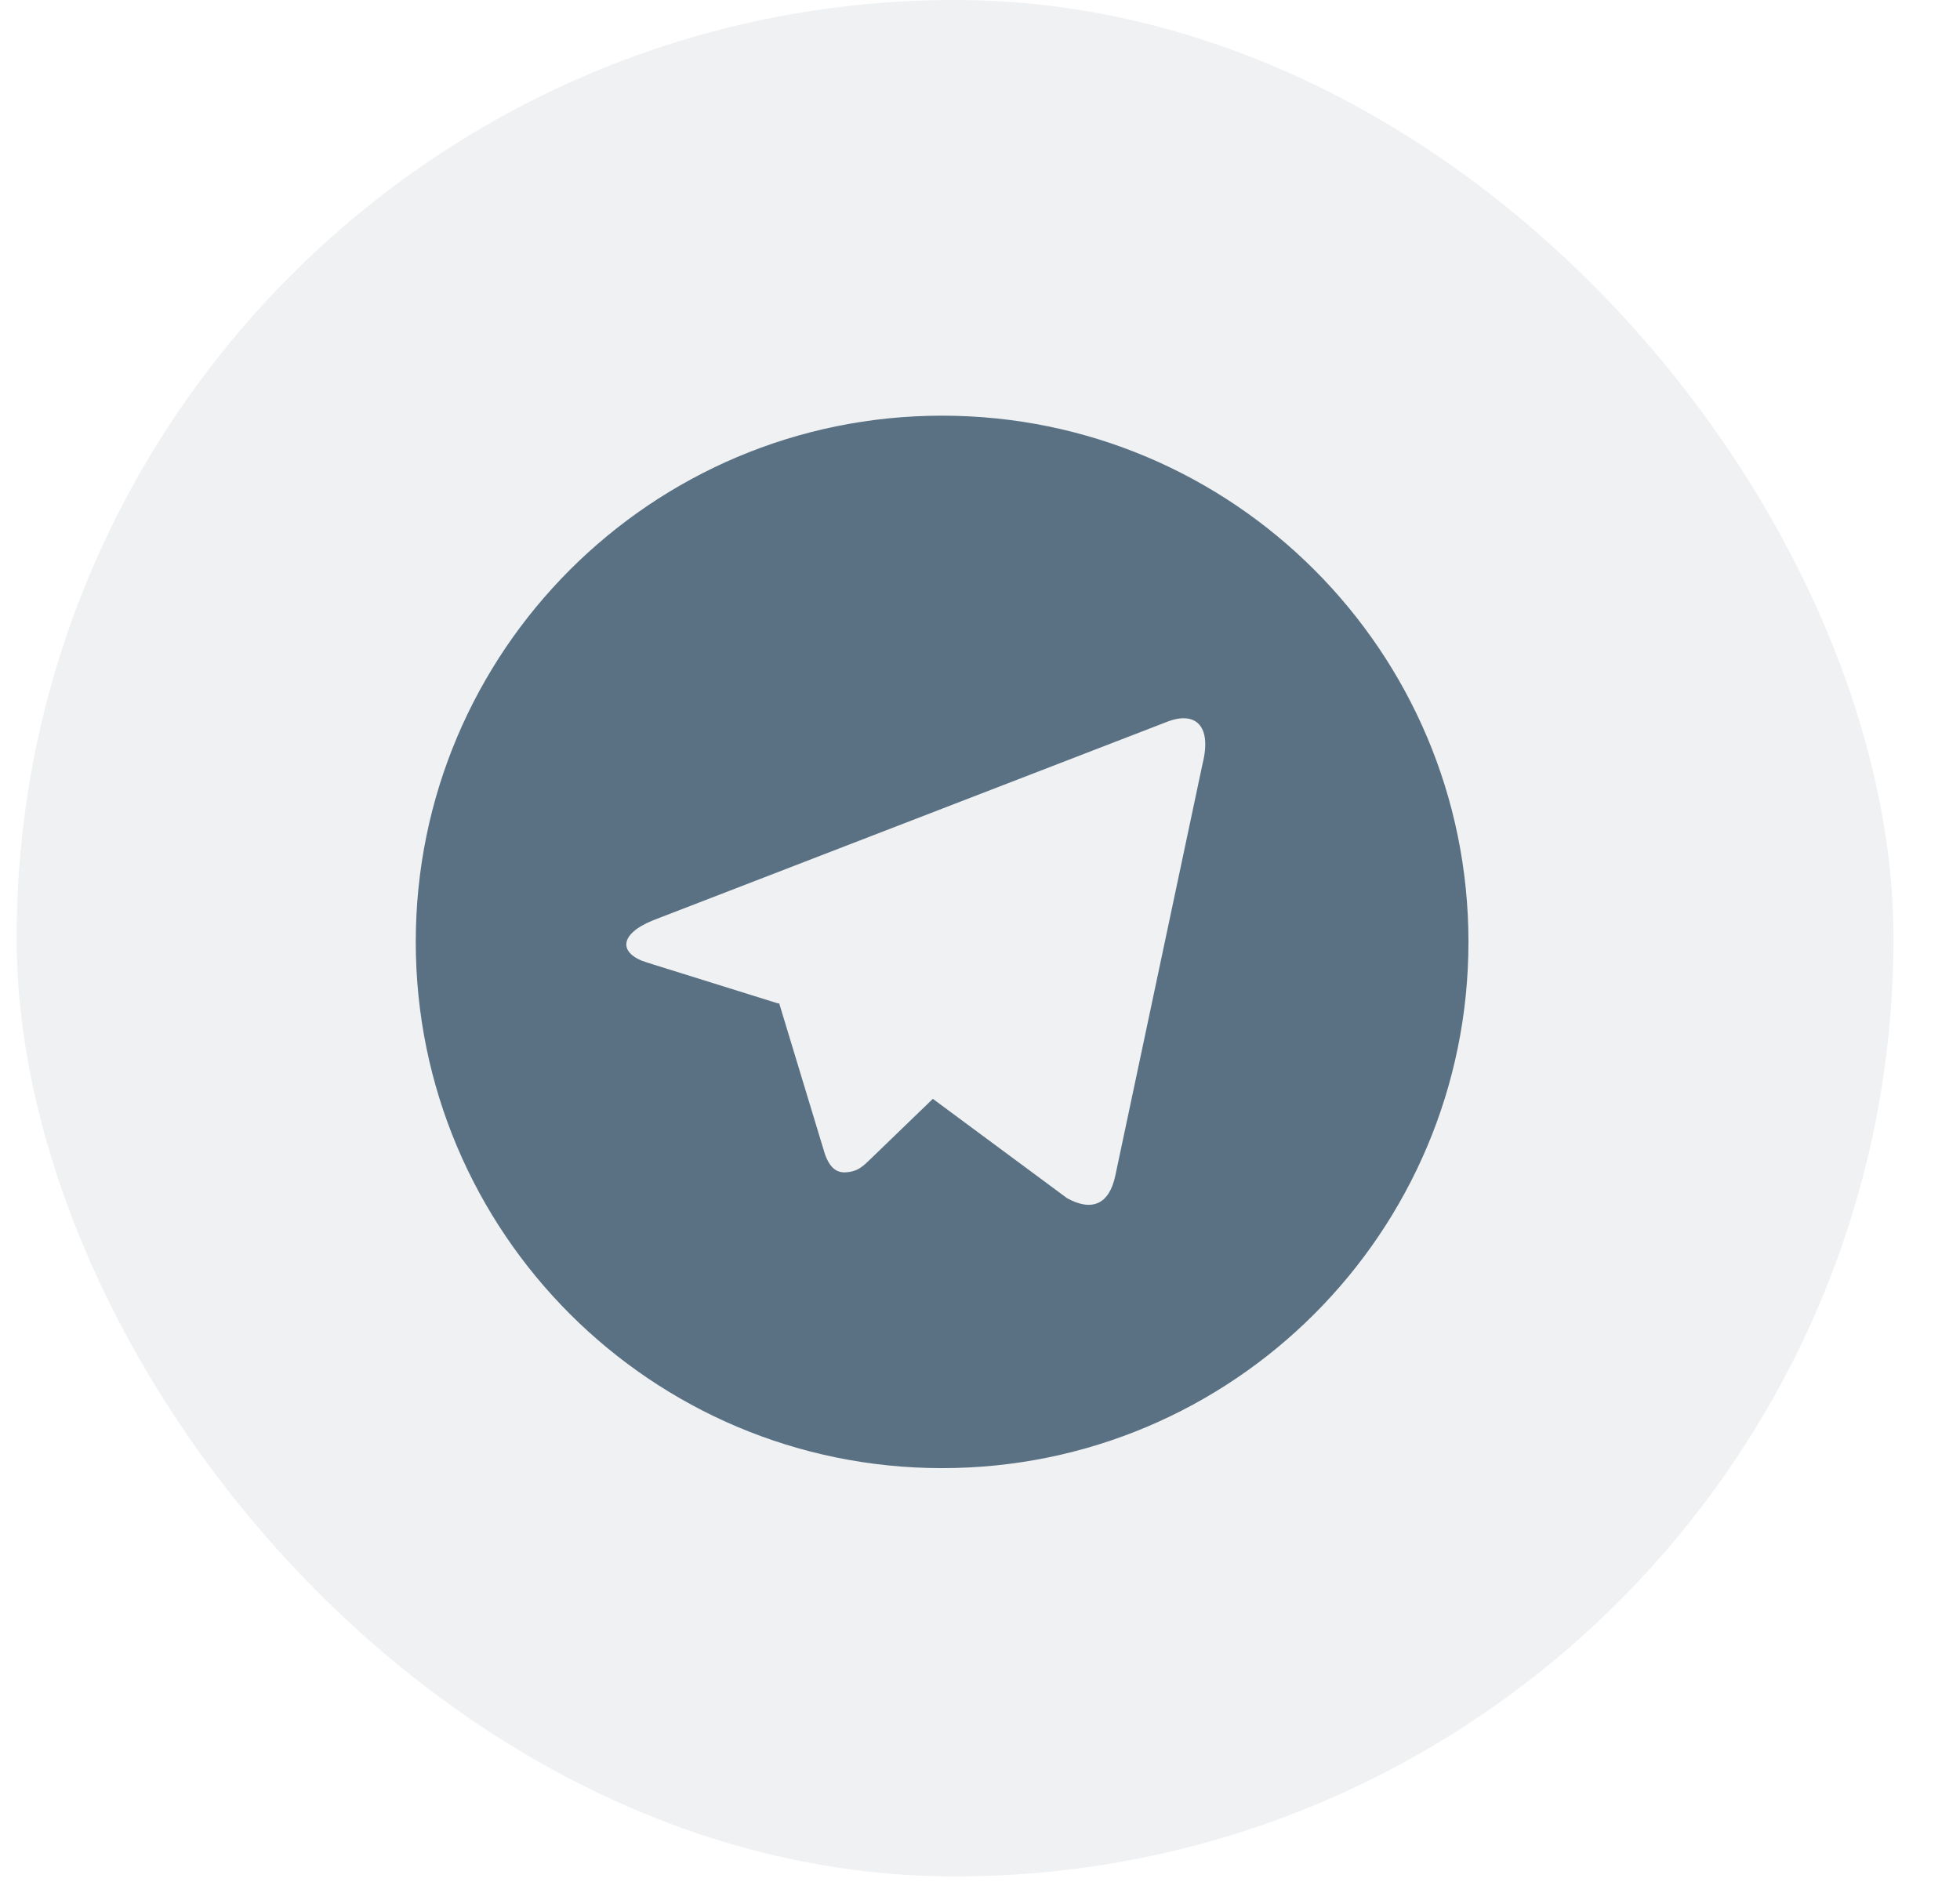<svg width="33" height="32" viewBox="0 0 33 32" fill="none" xmlns="http://www.w3.org/2000/svg">
<g clip-path="url(#clip0_6074_2742)">
<rect opacity="0.1" x="0.28" width="31.6" height="31.6" rx="15.8" fill="#5A7184"/>
<path d="M15.862 24.724C10.968 24.724 7 20.757 7 15.862C7 10.968 10.968 7 15.862 7C20.757 7 24.724 10.968 24.724 15.862C24.724 20.757 20.757 24.724 15.862 24.724ZM13.106 16.899L13.118 16.893L13.889 19.436C13.988 19.712 14.124 19.762 14.29 19.738C14.457 19.716 14.544 19.627 14.653 19.522L15.706 18.505L17.966 20.178C18.379 20.406 18.676 20.288 18.779 19.795L20.247 12.863C20.409 12.218 20.126 11.959 19.625 12.165L10.999 15.497C10.411 15.733 10.415 16.062 10.893 16.209L13.106 16.9V16.899Z" fill="#5A7184"/>
</g>
<defs>
<clipPath id="clip0_6074_2742">
<rect width="32" height="32" fill="white" transform="translate(0.28)"/>
</clipPath>
</defs>
</svg>
